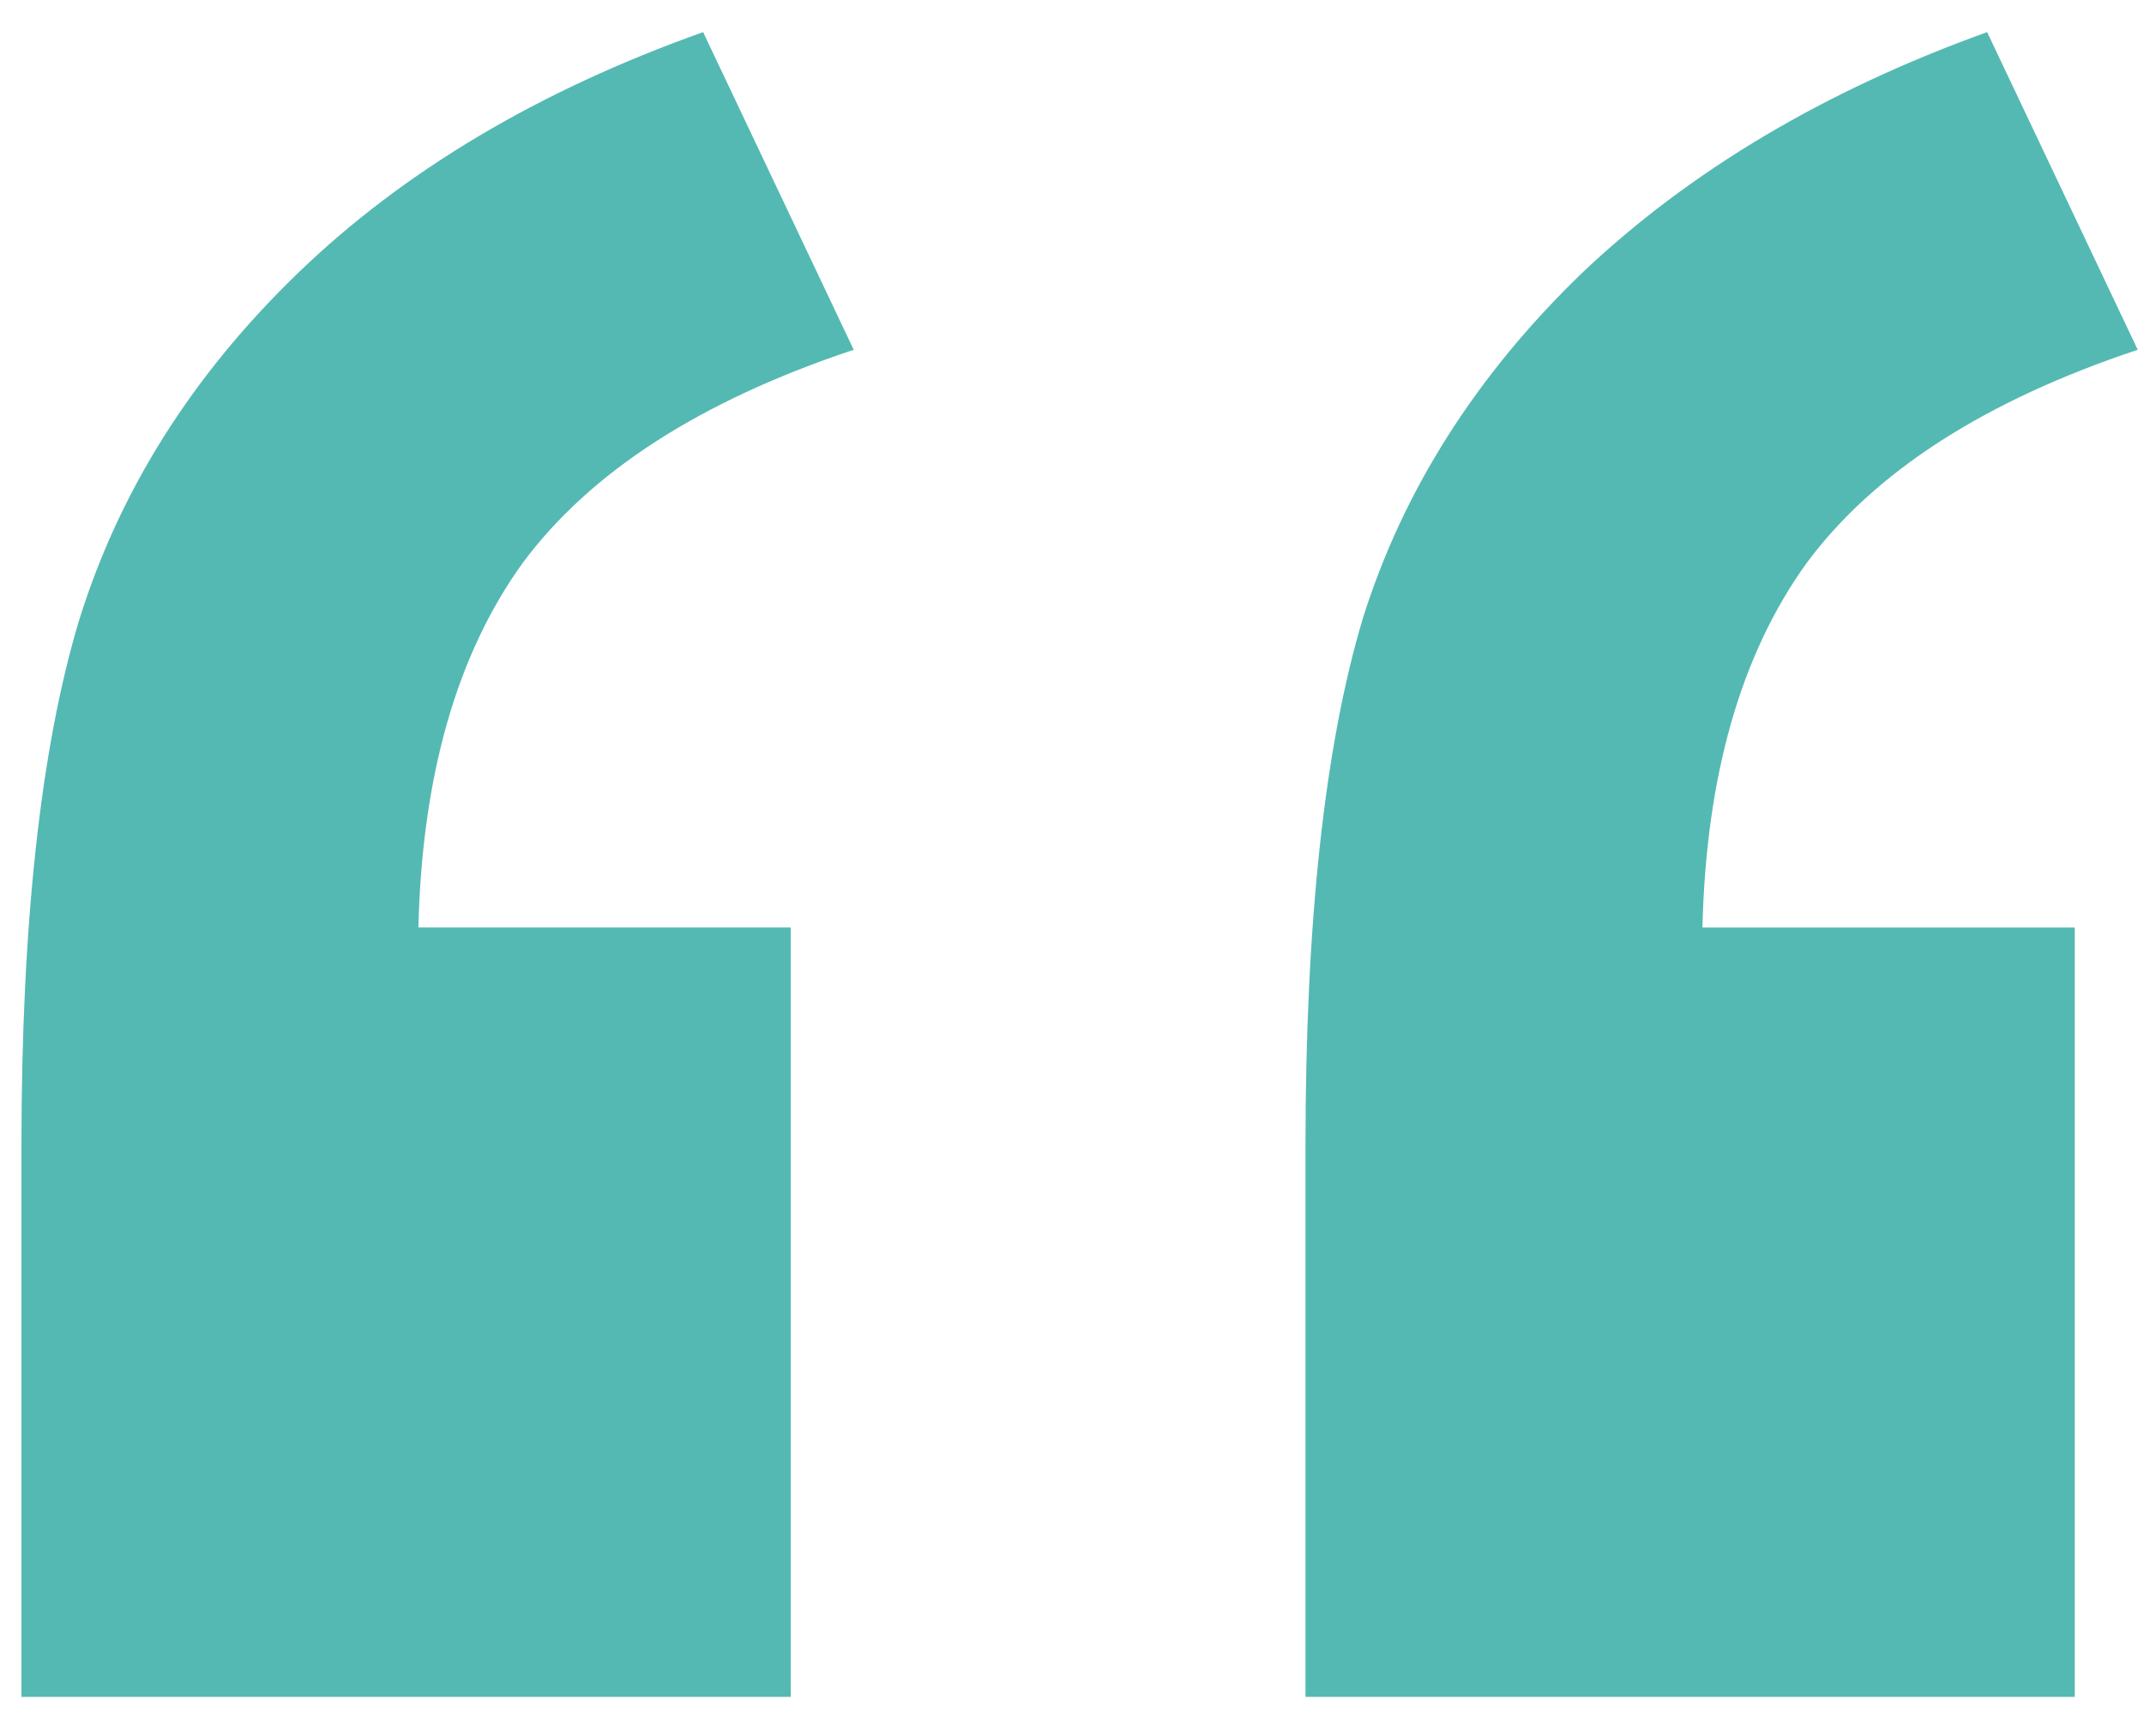 <svg viewBox="0 0 42 34" fill="none" xmlns="http://www.w3.org/2000/svg"><path d="M15.49 33.237H.42v-10.78c0-4.362.375-7.794 1.126-10.297.787-2.538 2.217-4.809 4.29-6.811 2.074-2.002 4.72-3.575 7.938-4.72l2.95 6.222c-3.004 1-5.167 2.395-6.49 4.183-1.287 1.788-1.966 4.165-2.038 7.133h7.294v15.07zm25.154 0h-15.07v-10.78c0-4.397.374-7.848 1.125-10.35.787-2.503 2.217-4.756 4.29-6.758 2.11-2.002 4.756-3.575 7.938-4.72l2.95 6.222c-3.003 1-5.166 2.395-6.49 4.183-1.287 1.788-1.966 4.165-2.037 7.133h7.294v15.07z" fill="#54B9B3"/></svg>